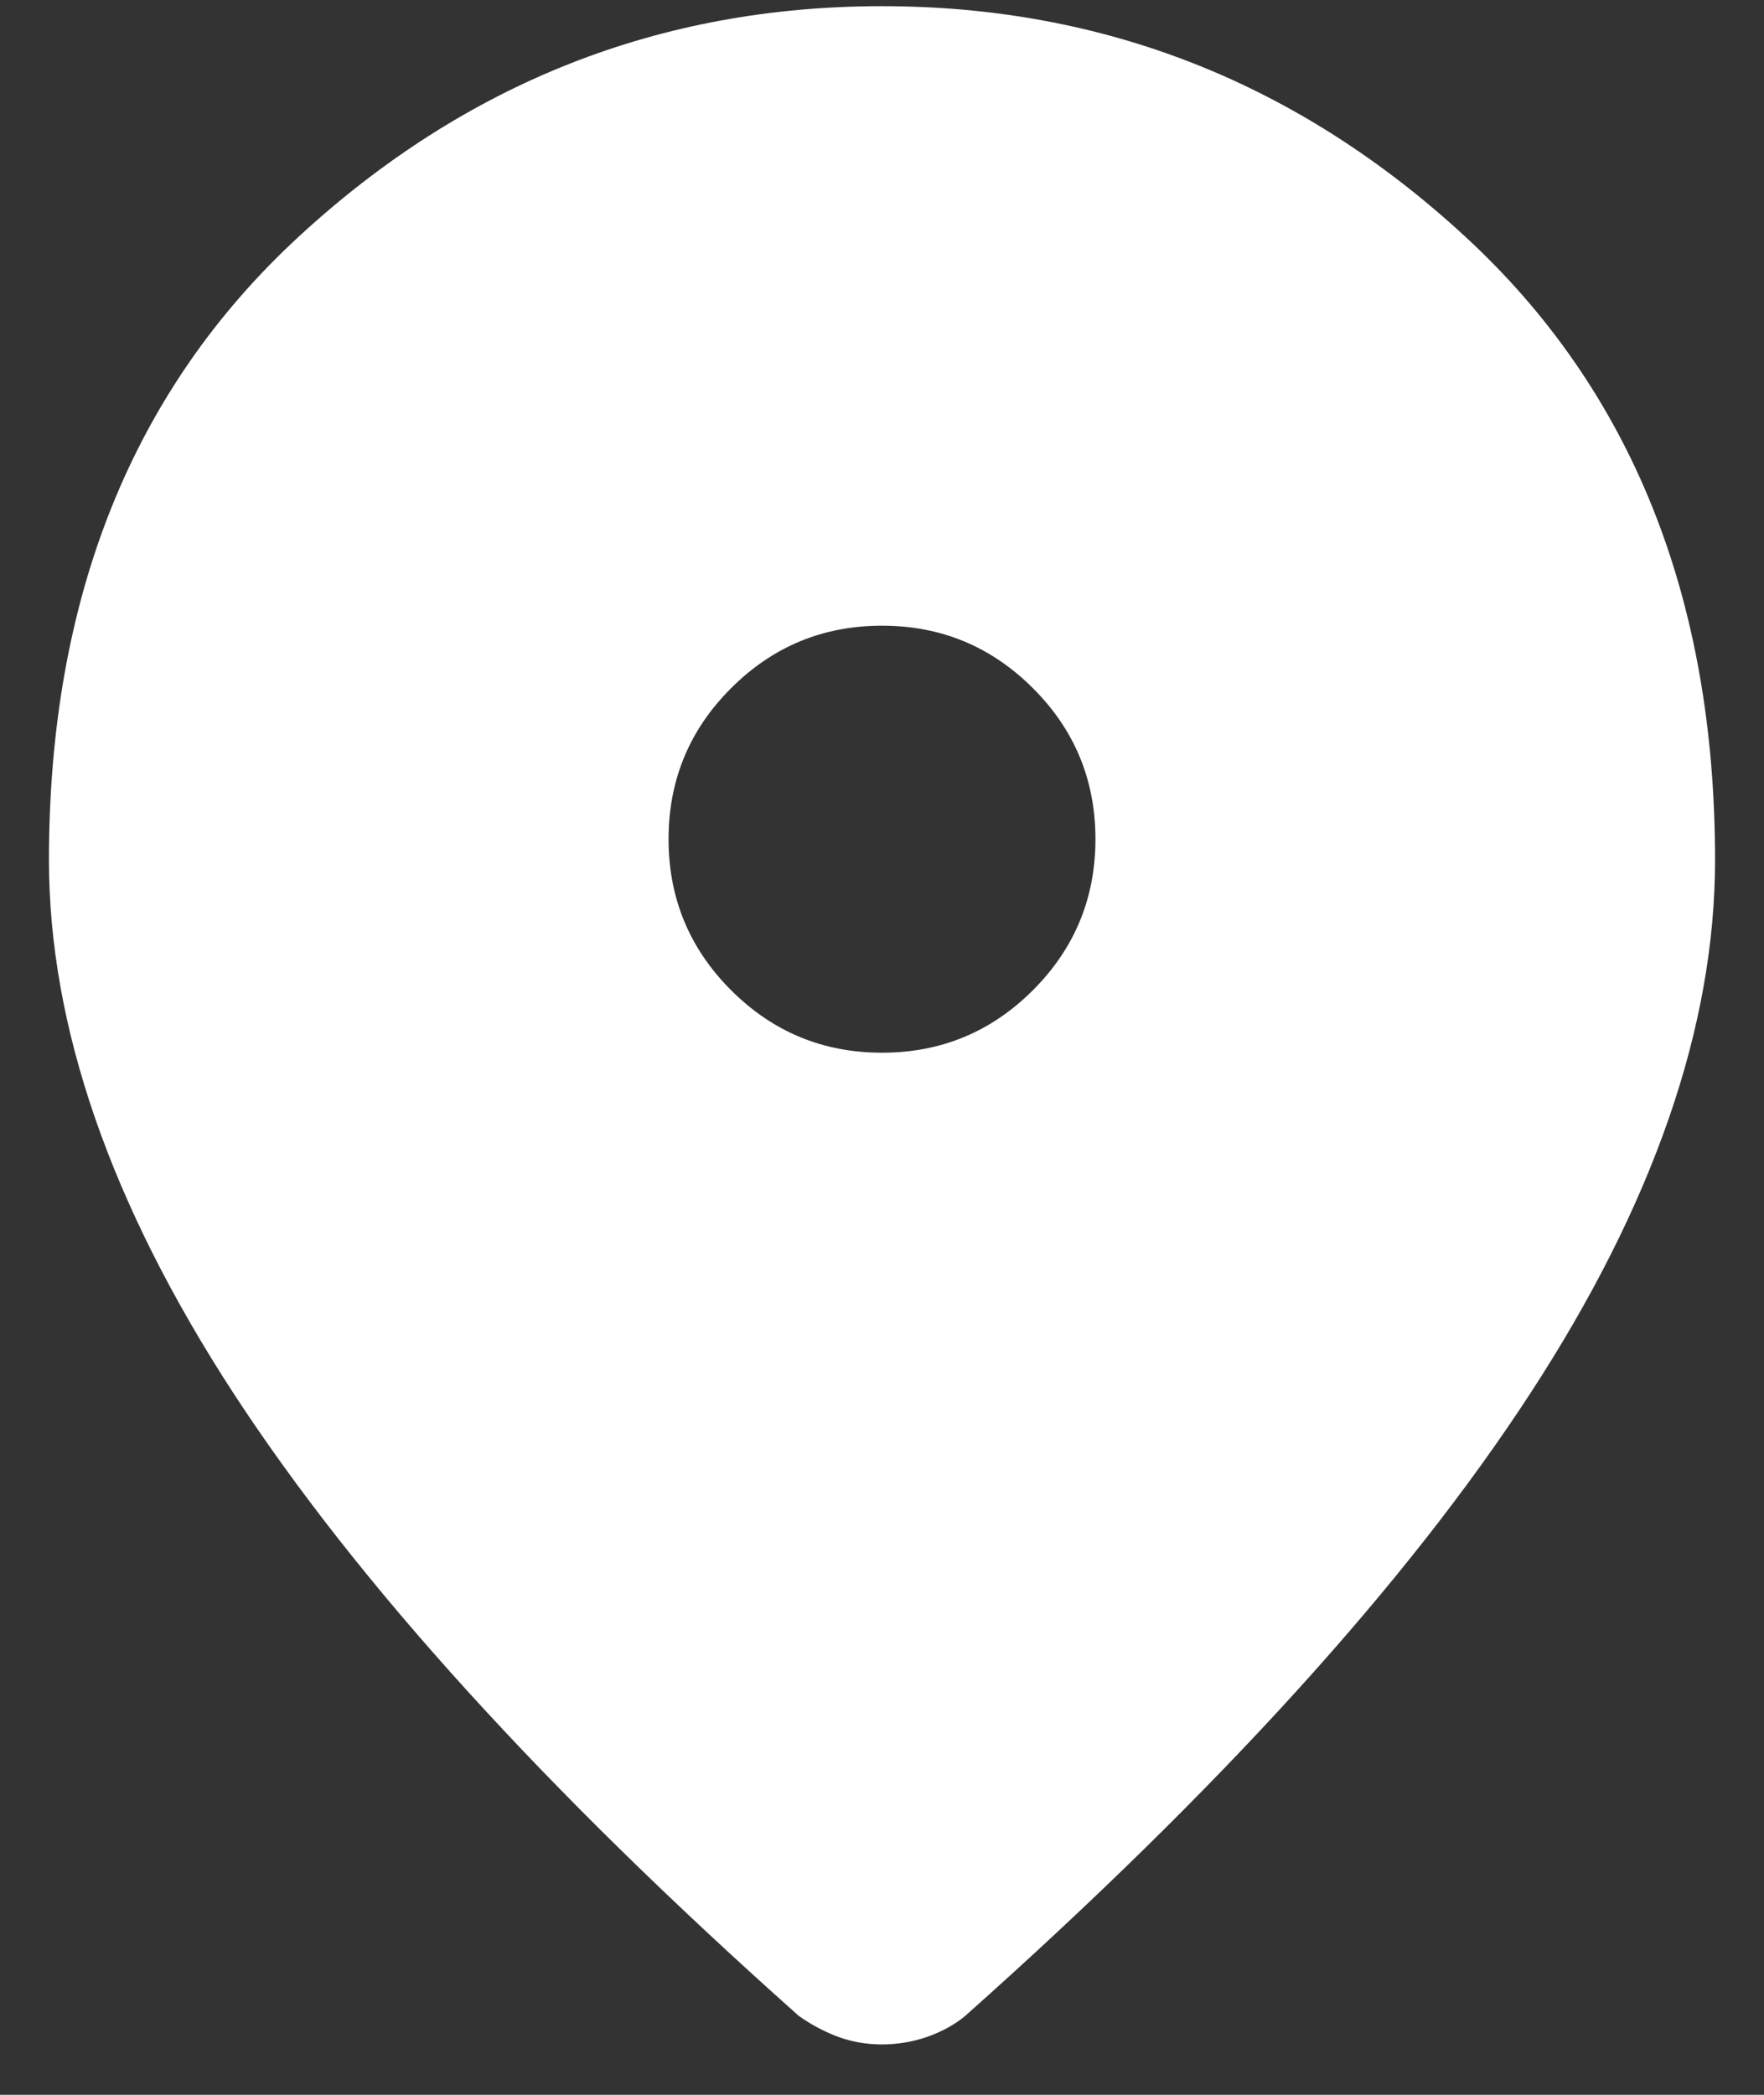 <svg width="16" height="19" viewBox="0 0 16 19" fill="none" xmlns="http://www.w3.org/2000/svg">
<rect x="0" y="0" width="16" height="19" fill="#333333" stroke="none"/>
<path d="M8 9.548C8.535 9.548 8.991 9.359 9.369 8.981C9.747 8.603 9.936 8.146 9.936 7.611C9.936 7.076 9.747 6.619 9.369 6.242C8.991 5.864 8.535 5.675 8 5.675C7.465 5.675 7.009 5.864 6.631 6.242C6.253 6.619 6.064 7.076 6.064 7.611C6.064 8.146 6.253 8.603 6.631 8.981C7.009 9.359 7.465 9.548 8 9.548ZM8 18.543C7.858 18.543 7.724 18.519 7.599 18.473C7.473 18.425 7.354 18.362 7.244 18.283C4.946 16.237 3.239 14.356 2.12 12.64C1.003 10.925 0.444 9.311 0.444 7.8C0.444 5.423 1.2 3.538 2.711 2.145C4.222 0.752 5.985 0.056 8 0.056C10.015 0.056 11.778 0.752 13.289 2.145C14.8 3.538 15.556 5.423 15.556 7.8C15.556 9.311 14.997 10.925 13.879 12.64C12.761 14.356 11.054 16.237 8.756 18.283C8.662 18.362 8.547 18.425 8.414 18.473C8.28 18.519 8.142 18.543 8 18.543Z" fill="white"/>
</svg>

